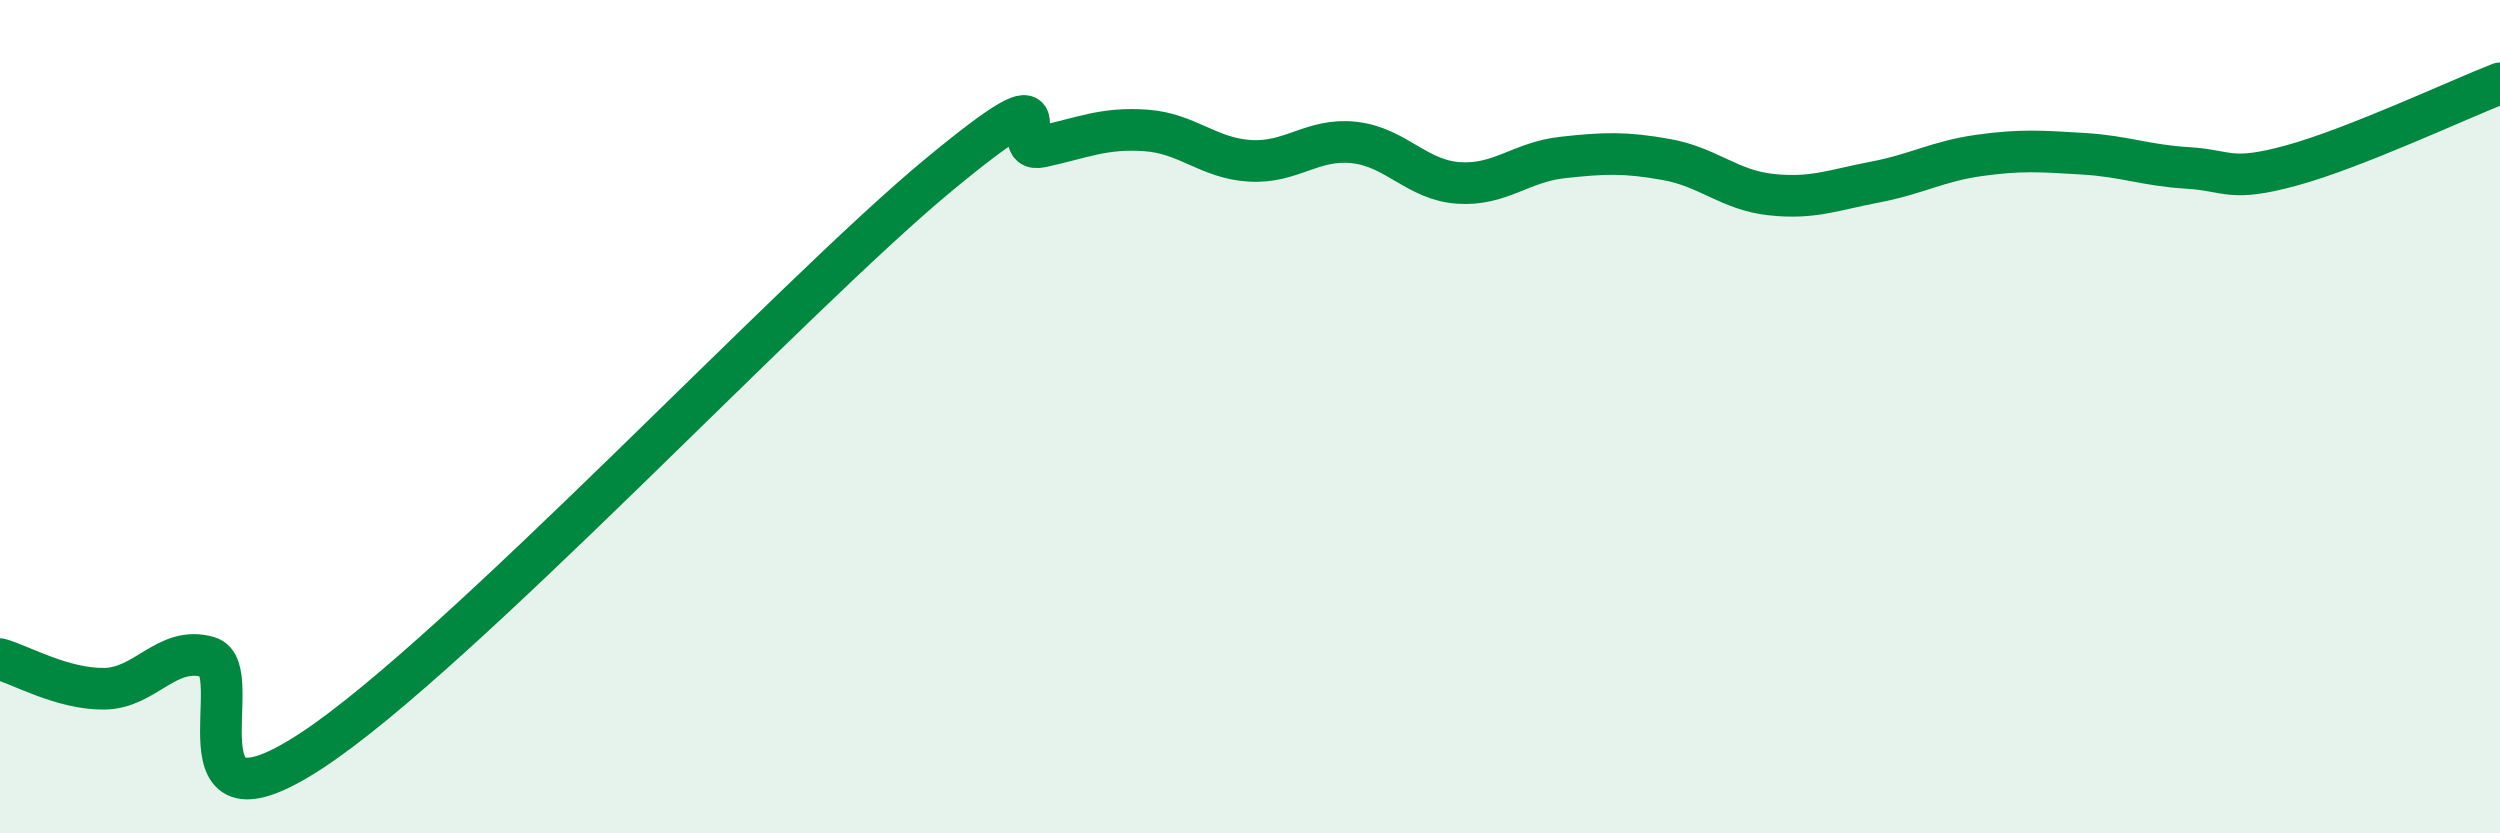 
    <svg width="60" height="20" viewBox="0 0 60 20" xmlns="http://www.w3.org/2000/svg">
      <path
        d="M 0,15.82 C 0.5,15.96 1.5,16.54 2.5,16.53 C 3.5,16.52 4,15.48 5,15.77 C 6,16.06 4,20.31 7.5,18 C 11,15.69 19,7.12 22.5,4.22 C 26,1.32 24,3.74 25,3.52 C 26,3.3 26.5,3.06 27.5,3.13 C 28.5,3.2 29,3.8 30,3.86 C 31,3.92 31.5,3.31 32.5,3.42 C 33.5,3.53 34,4.32 35,4.39 C 36,4.46 36.5,3.89 37.5,3.78 C 38.5,3.67 39,3.65 40,3.83 C 41,4.01 41.5,4.56 42.5,4.67 C 43.5,4.78 44,4.56 45,4.37 C 46,4.18 46.5,3.87 47.5,3.73 C 48.5,3.59 49,3.63 50,3.69 C 51,3.75 51.5,3.97 52.5,4.03 C 53.5,4.09 53.5,4.38 55,3.97 C 56.5,3.56 59,2.39 60,2L60 20L0 20Z"
        fill="#008740"
        opacity="0.1"
        stroke-linecap="round"
        stroke-linejoin="round"
      />
      <path
        d="M 0,15.82 C 0.5,15.96 1.5,16.54 2.5,16.53 C 3.5,16.52 4,15.48 5,15.77 C 6,16.06 4,20.31 7.5,18 C 11,15.69 19,7.12 22.5,4.22 C 26,1.32 24,3.74 25,3.52 C 26,3.3 26.5,3.06 27.5,3.13 C 28.5,3.2 29,3.8 30,3.86 C 31,3.92 31.5,3.31 32.5,3.42 C 33.5,3.53 34,4.32 35,4.39 C 36,4.46 36.5,3.89 37.5,3.78 C 38.5,3.67 39,3.65 40,3.83 C 41,4.01 41.5,4.56 42.5,4.67 C 43.5,4.78 44,4.56 45,4.37 C 46,4.18 46.5,3.87 47.5,3.73 C 48.5,3.59 49,3.63 50,3.69 C 51,3.75 51.5,3.97 52.5,4.03 C 53.5,4.09 53.5,4.38 55,3.97 C 56.5,3.56 59,2.39 60,2"
        stroke="#008740"
        stroke-width="1"
        fill="none"
        stroke-linecap="round"
        stroke-linejoin="round"
      />
    </svg>
  